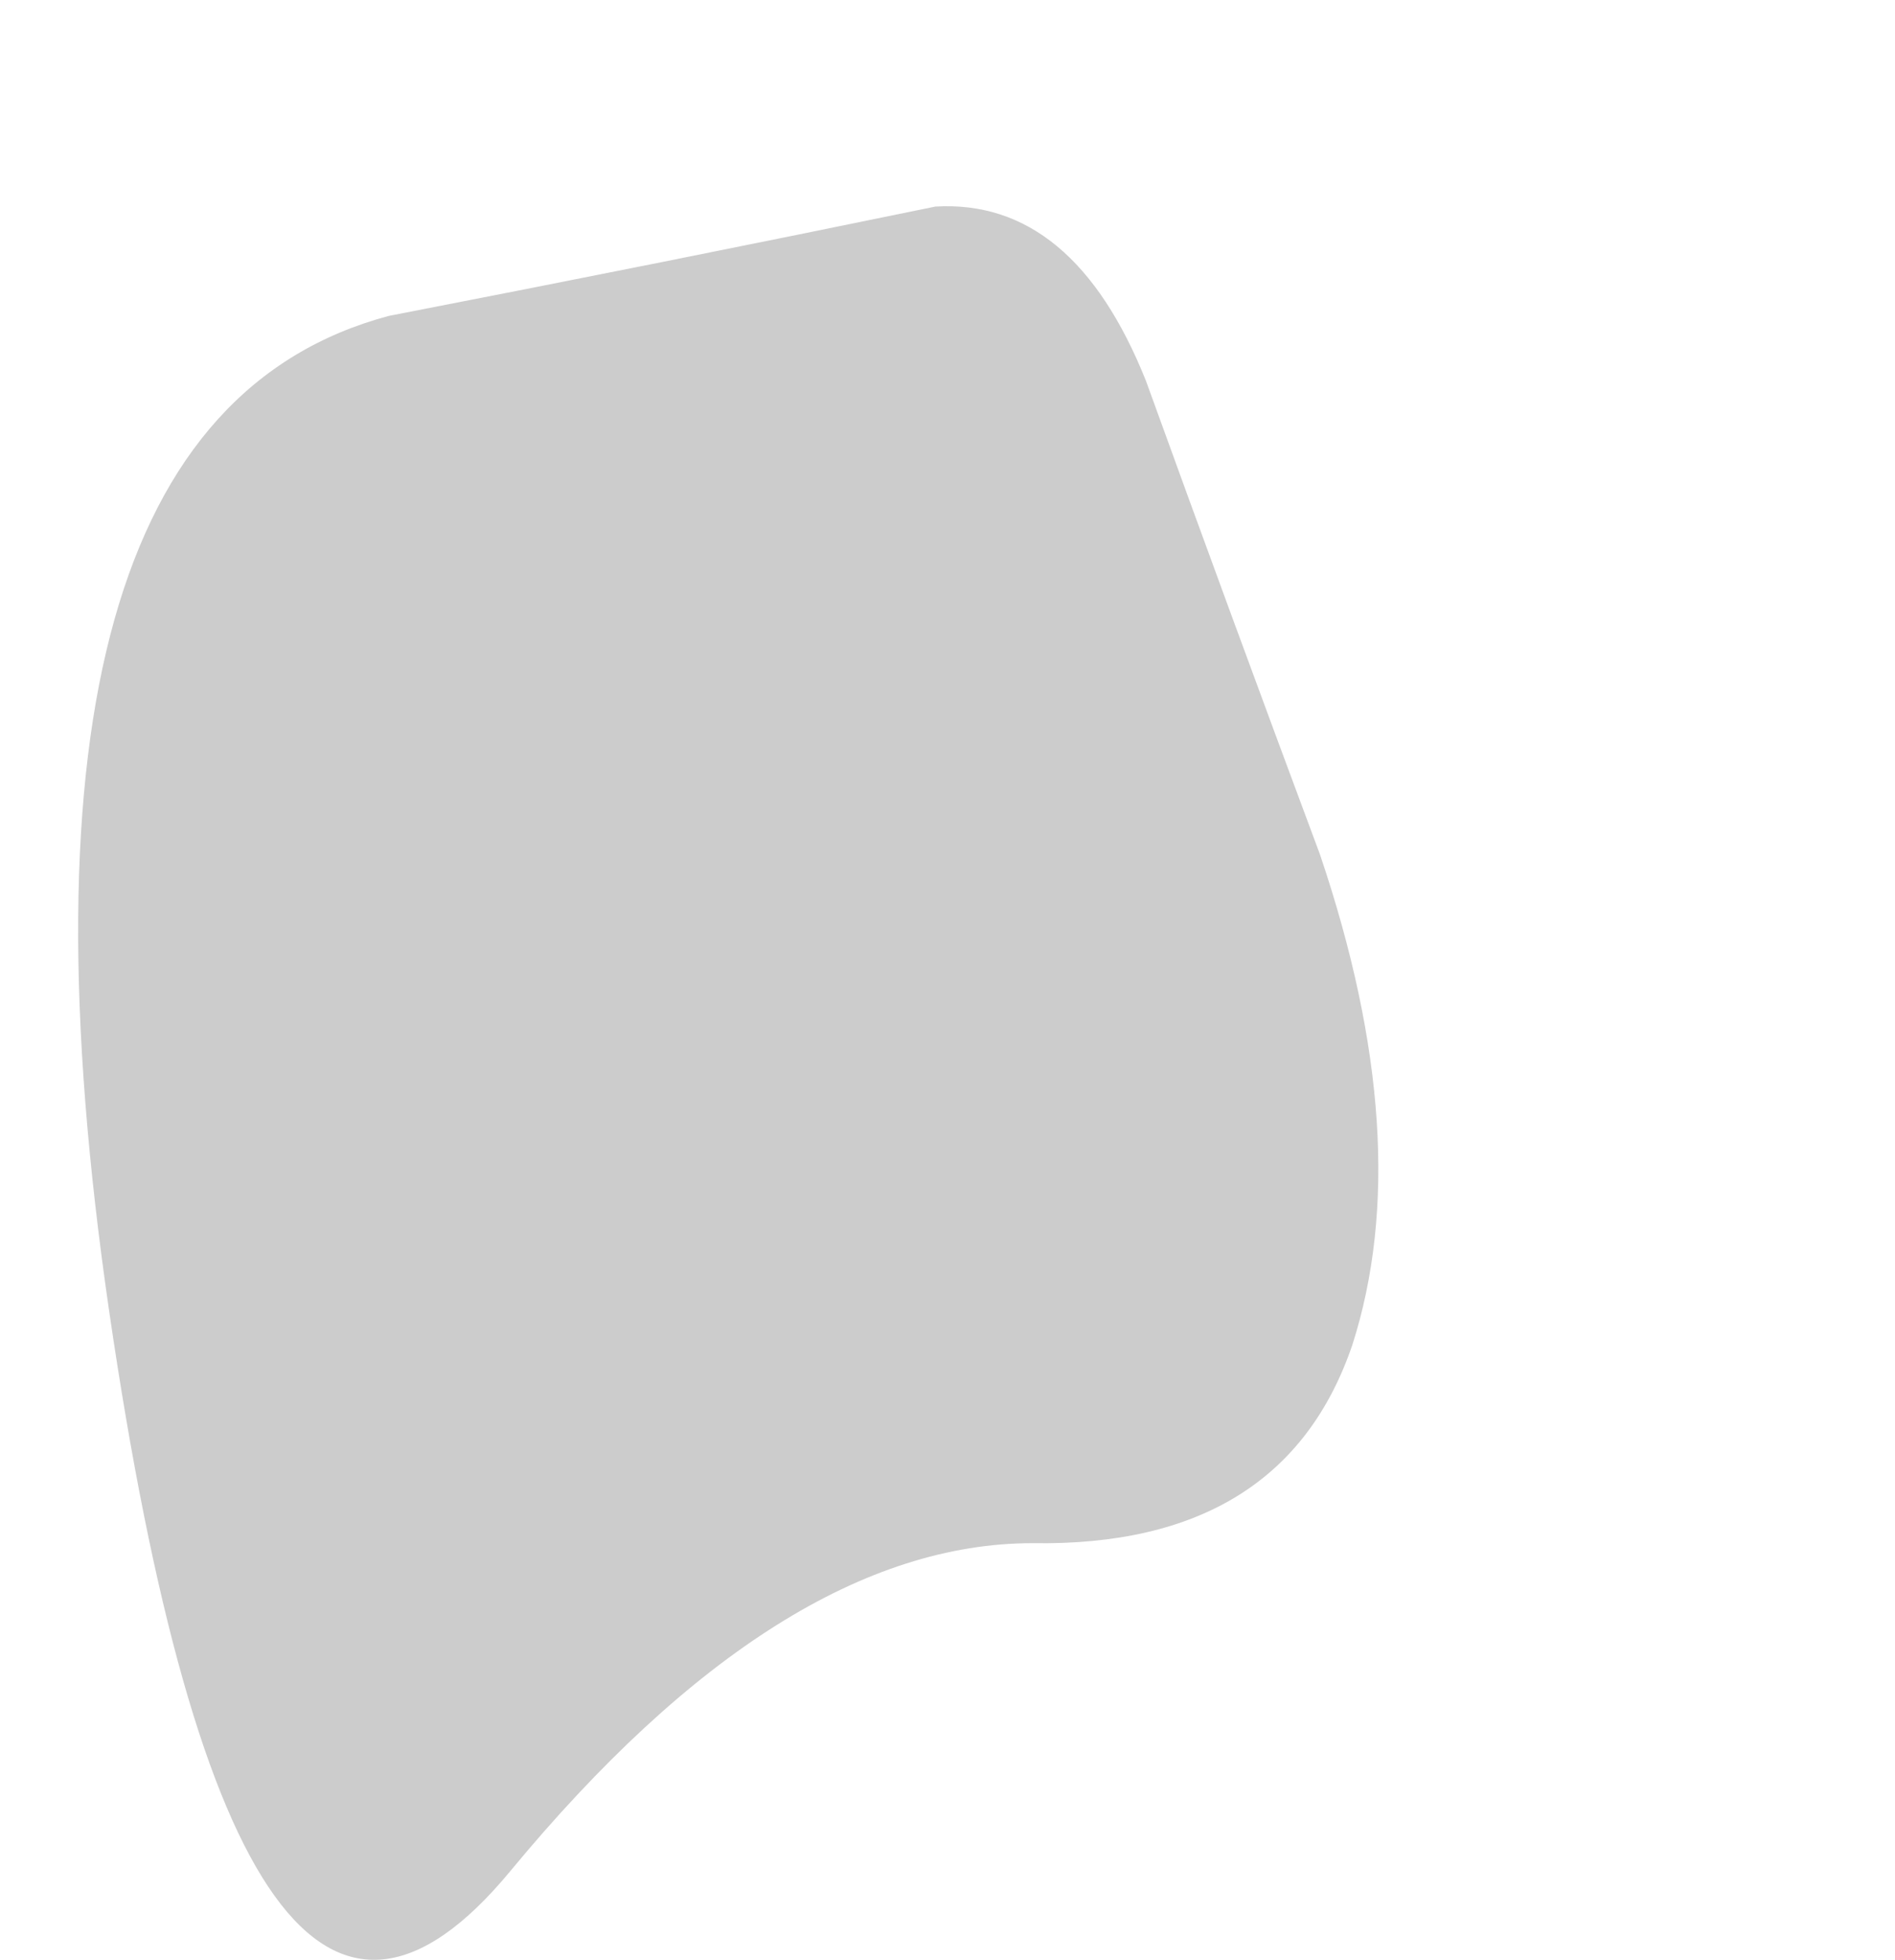 <?xml version="1.0" encoding="UTF-8" standalone="no"?>
<svg xmlns:xlink="http://www.w3.org/1999/xlink" height="24.2px" width="23.4px" xmlns="http://www.w3.org/2000/svg">
  <g transform="matrix(1.0, 0.0, 0.0, 1.0, 9.65, 11.05)">
    <path d="M-8.3 5.15 Q-6.7 16.1 -3.35 12.05 0.0 8.0 3.1 8.0 6.2 8.05 7.05 5.55 7.85 3.05 6.65 -0.5 5.55 -3.45 4.5 -6.35 3.6 -8.6 1.9 -8.5 -1.5 -7.8 -4.85 -7.15 -9.9 -5.8 -8.3 5.15" fill="#cccccc" fill-rule="evenodd" stroke="none">
      <animate attributeName="fill" dur="2s" repeatCount="indefinite" values="#cccccc;#cccccd"/>
      <animate attributeName="fill-opacity" dur="2s" repeatCount="indefinite" values="1.0;1.0"/>
      <animate attributeName="d" dur="2s" repeatCount="indefinite" values="M-8.3 5.15 Q-6.7 16.1 -3.35 12.05 0.0 8.0 3.1 8.0 6.2 8.05 7.05 5.55 7.85 3.05 6.65 -0.5 5.55 -3.45 4.5 -6.35 3.6 -8.6 1.9 -8.5 -1.5 -7.8 -4.85 -7.15 -9.9 -5.8 -8.3 5.15;M-9.3 0.45 Q-10.45 4.75 -7.65 8.2 -4.9 11.65 0.05 11.75 4.95 11.65 7.8 8.85 10.6 6.05 13.05 0.55 15.45 -4.95 9.6 -8.6 3.75 -12.3 0.65 -10.45 -2.5 -8.65 -5.35 -6.25 -8.2 -3.9 -9.3 0.45"/>
    </path>
    <path d="M-8.3 5.15 Q-9.9 -5.8 -4.85 -7.15 -1.5 -7.8 1.9 -8.5 3.6 -8.6 4.5 -6.35 5.55 -3.45 6.65 -0.5 7.85 3.05 7.05 5.55 6.2 8.05 3.1 8.0 0.0 8.0 -3.35 12.05 -6.7 16.1 -8.3 5.15" fill="none" stroke="#000000" stroke-linecap="round" stroke-linejoin="round" stroke-opacity="0.0" stroke-width="1.0">
      <animate attributeName="stroke" dur="2s" repeatCount="indefinite" values="#000000;#000001"/>
      <animate attributeName="stroke-width" dur="2s" repeatCount="indefinite" values="0.0;0.0"/>
      <animate attributeName="fill-opacity" dur="2s" repeatCount="indefinite" values="0.0;0.0"/>
      <animate attributeName="d" dur="2s" repeatCount="indefinite" values="M-8.3 5.15 Q-9.9 -5.8 -4.85 -7.15 -1.5 -7.8 1.9 -8.5 3.6 -8.6 4.5 -6.35 5.55 -3.45 6.65 -0.5 7.85 3.05 7.05 5.55 6.2 8.05 3.1 8.0 0.0 8.0 -3.35 12.05 -6.7 16.1 -8.3 5.15;M-9.3 0.45 Q-8.2 -3.9 -5.35 -6.25 -2.5 -8.65 0.65 -10.45 3.75 -12.3 9.6 -8.6 15.45 -4.95 13.05 0.55 10.6 6.05 7.8 8.85 4.95 11.65 0.05 11.75 -4.9 11.65 -7.65 8.2 -10.45 4.75 -9.3 0.45"/>
    </path>
  </g>
</svg>
